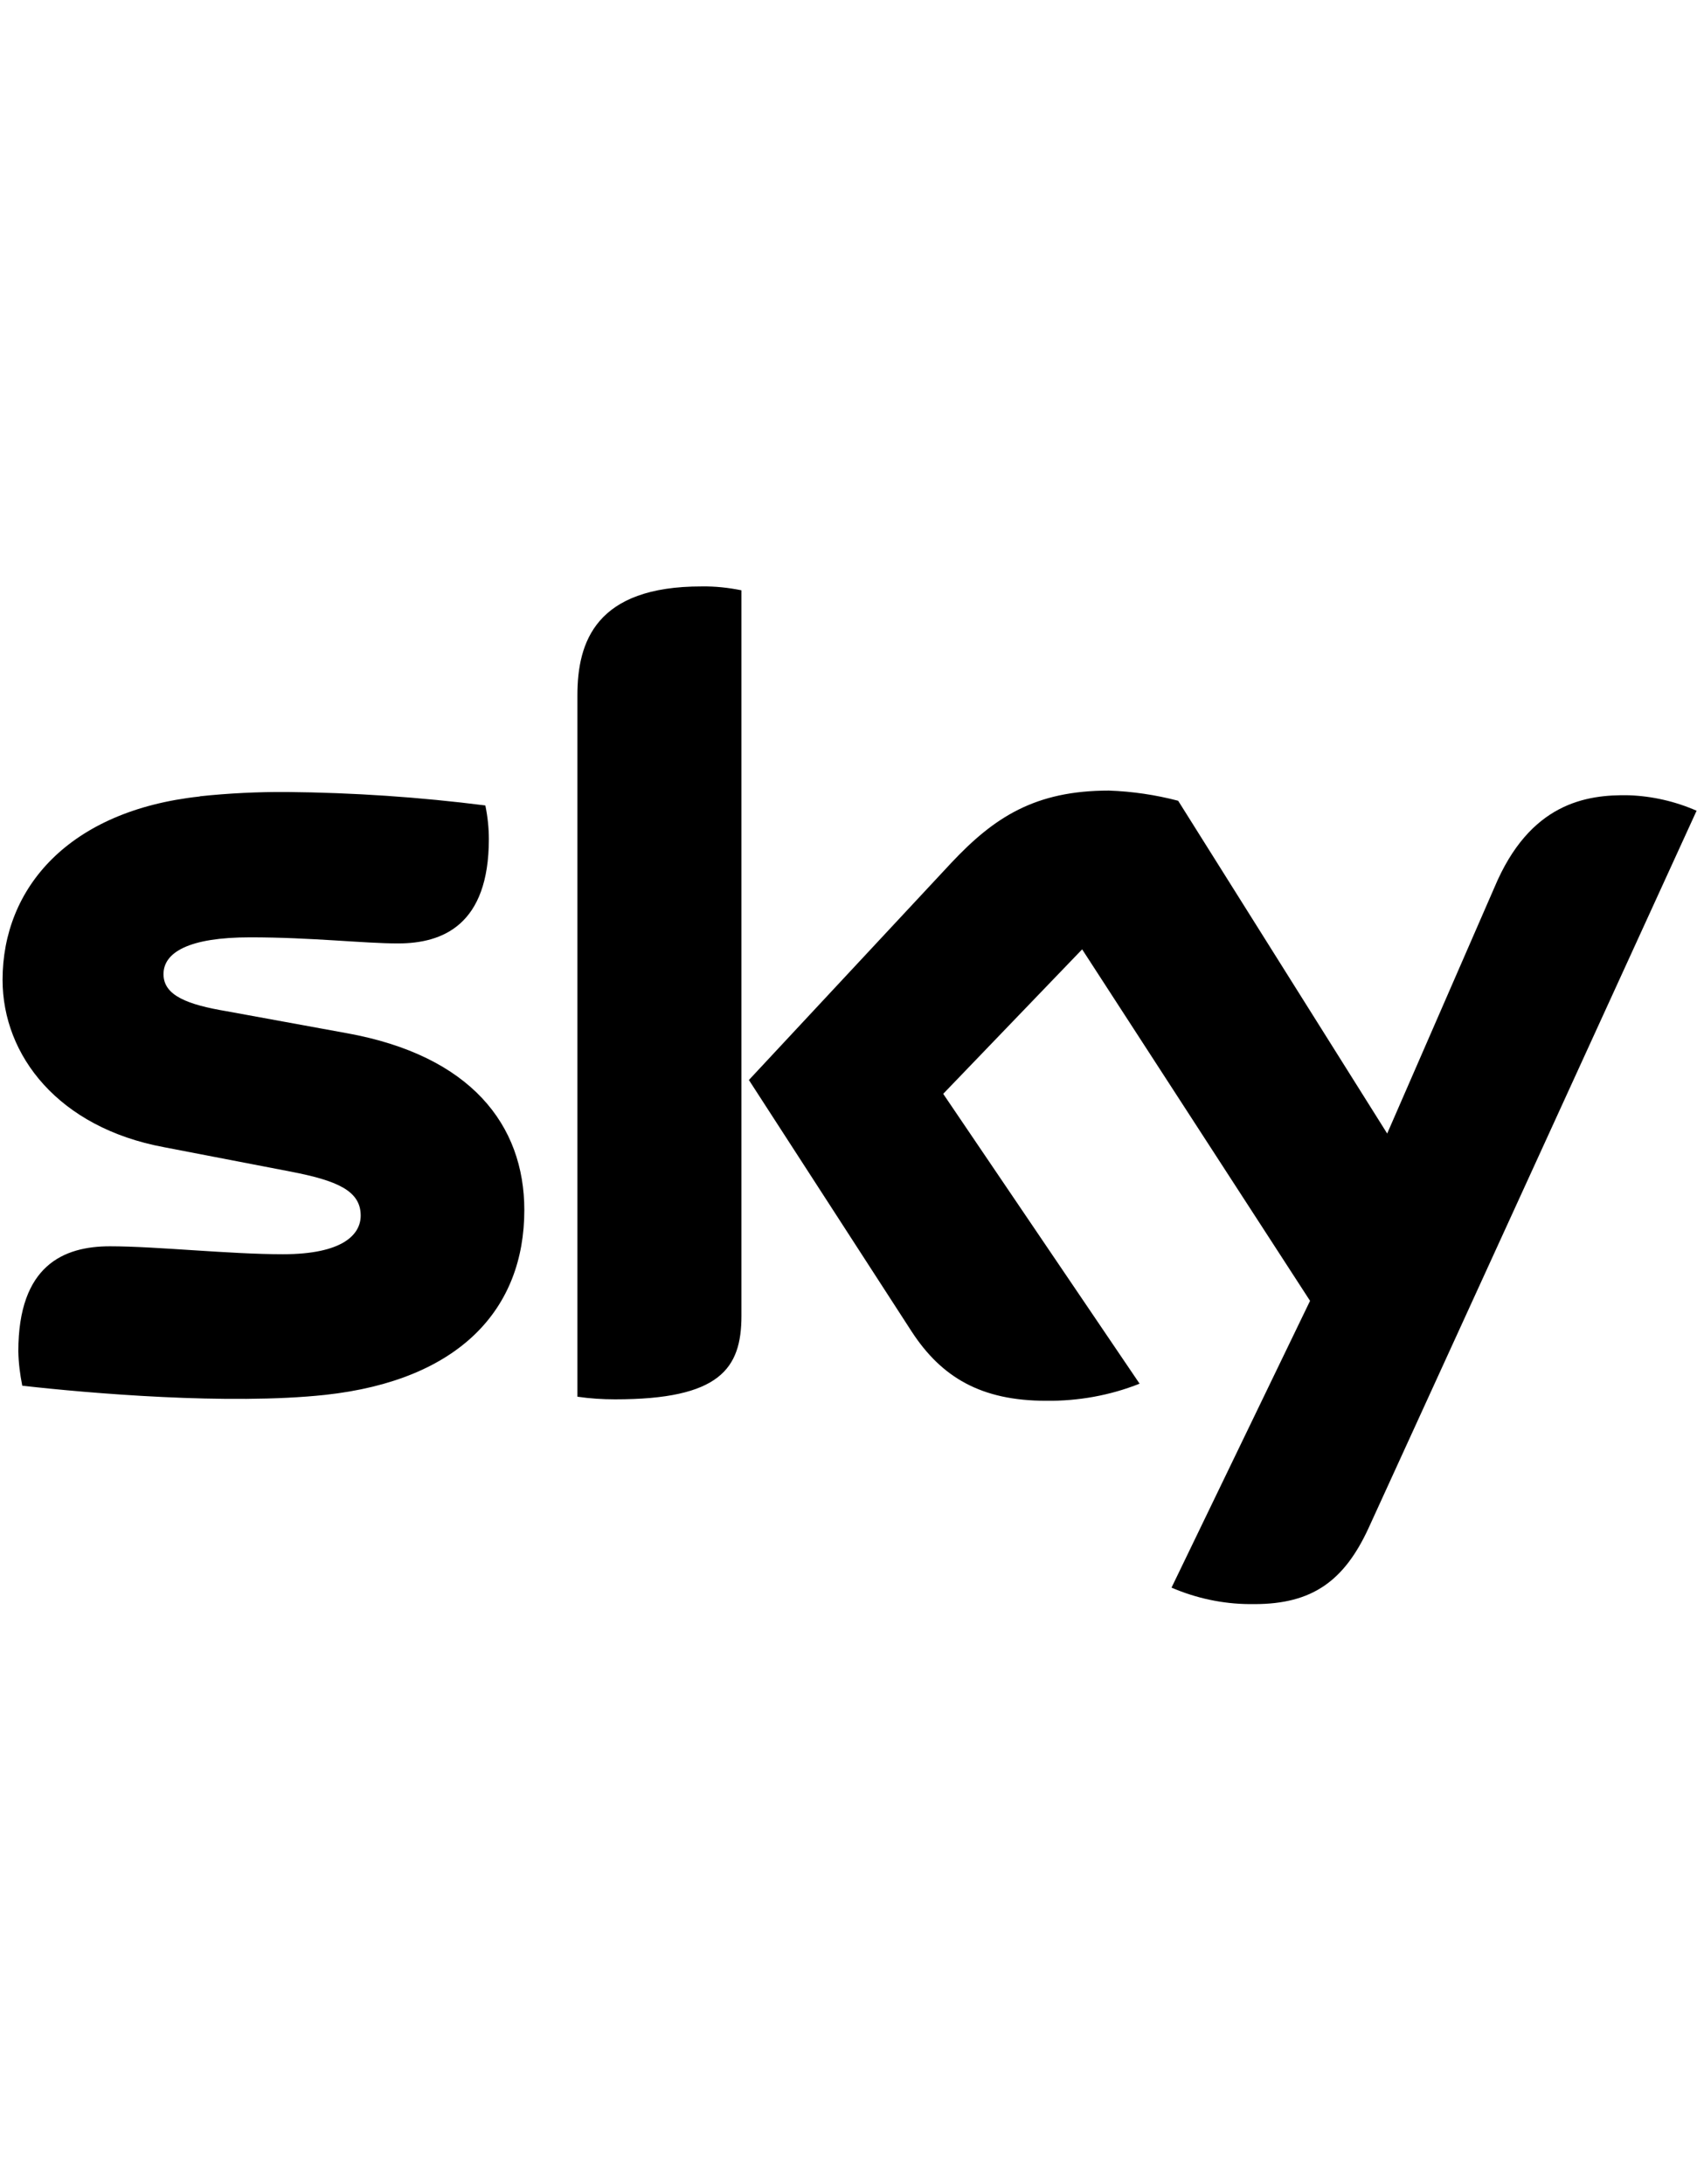 <svg width="268" height="345" viewBox="0 0 268 345" fill="none" xmlns="http://www.w3.org/2000/svg"><g clip-path="url(#clip0_4043_12512)"><path d="M31.551 125.807C10.919 128.025 0.406 140.21 0.406 154.773C0.406 166.765 9.281 178.114 25.885 181.2L45.895 185.058C53.231 186.472 56.964 188.079 56.964 192.002C56.964 194.991 54.148 198.11 44.683 198.11C36.169 198.11 24.674 196.856 17.37 196.856C10.067 196.856 2.895 199.846 2.895 213.445C2.928 215.277 3.157 217.077 3.517 218.878C14.03 220.067 36.103 221.964 51.364 220.325C72.586 218.01 82.804 206.758 82.804 191.133C82.804 177.695 74.355 166.732 54.77 163.196L35.776 159.724C29.684 158.695 25.82 157.281 25.82 153.873C25.82 150.433 29.815 148.054 39.509 148.054C49.203 148.054 57.456 149.019 62.859 149.019C69.933 149.019 77.203 146.093 77.203 132.526C77.203 130.758 77.007 128.958 76.647 127.222C66.265 125.904 55.818 125.196 45.338 125.1C40.753 125.068 36.136 125.293 31.584 125.775M150.267 136.255L118.271 170.59L143.979 210.327C148.695 217.56 154.95 221.257 165.201 221.257C170.244 221.321 175.288 220.421 179.971 218.557L148.957 172.776L170.899 149.951L206.891 205.472L185.014 250.77C188.879 252.441 193.07 253.342 197.295 253.374H198.114C207.251 253.374 212.262 249.708 216.093 241.447L267.936 128.058C264.562 126.579 260.927 125.743 257.227 125.614C250.545 125.486 241.605 126.804 236.005 140.178L219.073 179.045L186.062 126.482C182.493 125.55 178.825 125.003 175.124 124.875C163.465 124.875 157.013 129.086 150.267 136.255ZM91.187 109.829V220.614C93.152 220.903 95.15 221.032 97.148 221.032C113.654 221.032 117.092 216.21 117.092 207.851V93.24C115.029 92.822 112.933 92.597 110.837 92.629C94.069 92.597 91.187 101.406 91.187 109.829Z" fill="black"/></g><defs><clipPath id="clip0_4043_12512"><rect width="267.529" height="160.795" fill="white" transform="translate(0.406 92.626)"/></clipPath></defs></svg>